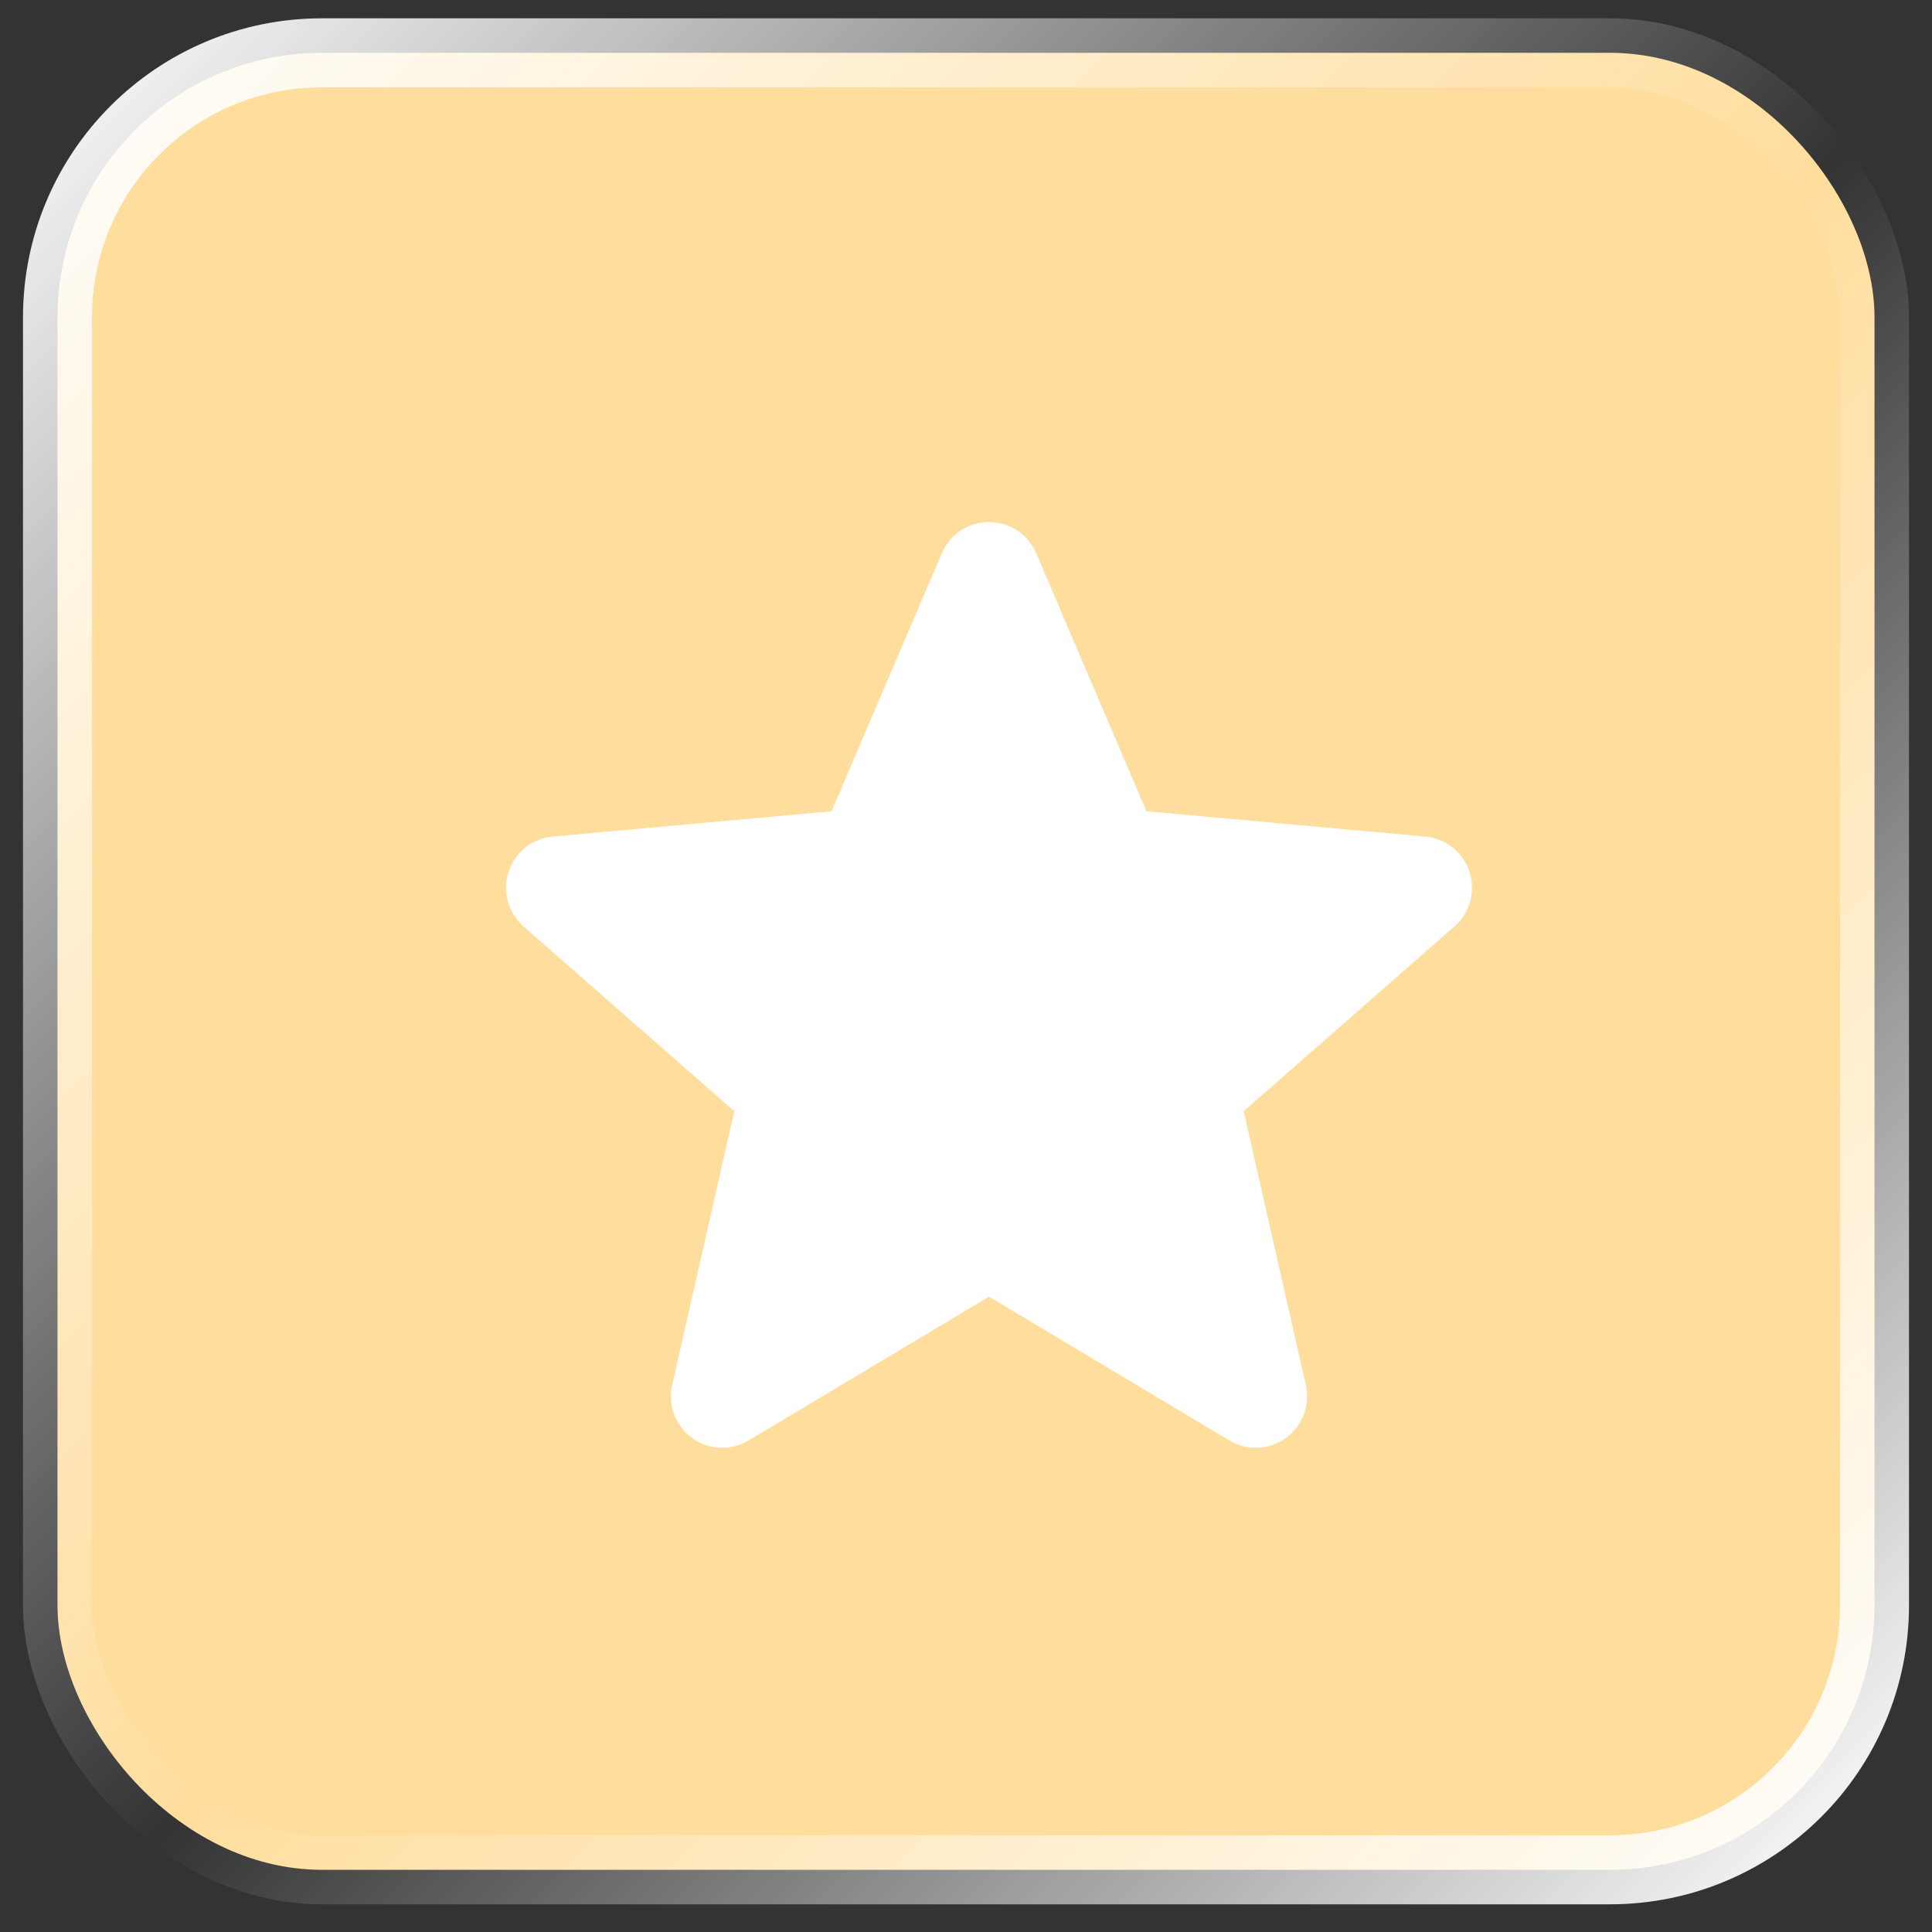 <svg xmlns="http://www.w3.org/2000/svg" width="42" height="42" viewBox="0 0 42 42" fill="none"><rect x="0" y="0" width="42" height="42" fill="#333333" stroke="none"/><rect x="1.25" y="1.148" width="39.5" height="39.5" rx="5.75" fill="#FFDD9D" stroke="url(#paint0_linear_91_160)" stroke-width="1.5"></rect><g clip-path="url(#clip0_91_160)"><path d="M31.945 18.953C31.807 18.527 31.43 18.226 30.985 18.186L24.923 17.636L22.527 12.027C22.351 11.615 21.948 11.349 21.5 11.349C21.052 11.349 20.649 11.615 20.474 12.027L18.078 17.636L12.015 18.186C11.57 18.227 11.194 18.528 11.055 18.953C10.917 19.378 11.044 19.844 11.38 20.139L15.963 24.157L14.612 30.108C14.513 30.546 14.683 30.998 15.046 31.261C15.241 31.402 15.47 31.473 15.7 31.473C15.898 31.473 16.096 31.421 16.273 31.315L21.5 28.189L26.726 31.315C27.11 31.544 27.592 31.523 27.954 31.261C28.317 30.998 28.487 30.546 28.388 30.108L27.037 24.157L31.619 20.139C31.956 19.844 32.083 19.379 31.945 18.953Z" fill="white"></path></g><defs><linearGradient id="paint0_linear_91_160" x1="0.812" y1="0.71" x2="40.792" y2="40.69" gradientUnits="userSpaceOnUse"><stop stop-color="white"></stop><stop offset="0.524" stop-color="white" stop-opacity="0"></stop><stop offset="1" stop-color="white"></stop></linearGradient><clipPath id="clip0_91_160"><rect width="21" height="21" fill="white" transform="translate(11 10.898)"></rect></clipPath></defs></svg>